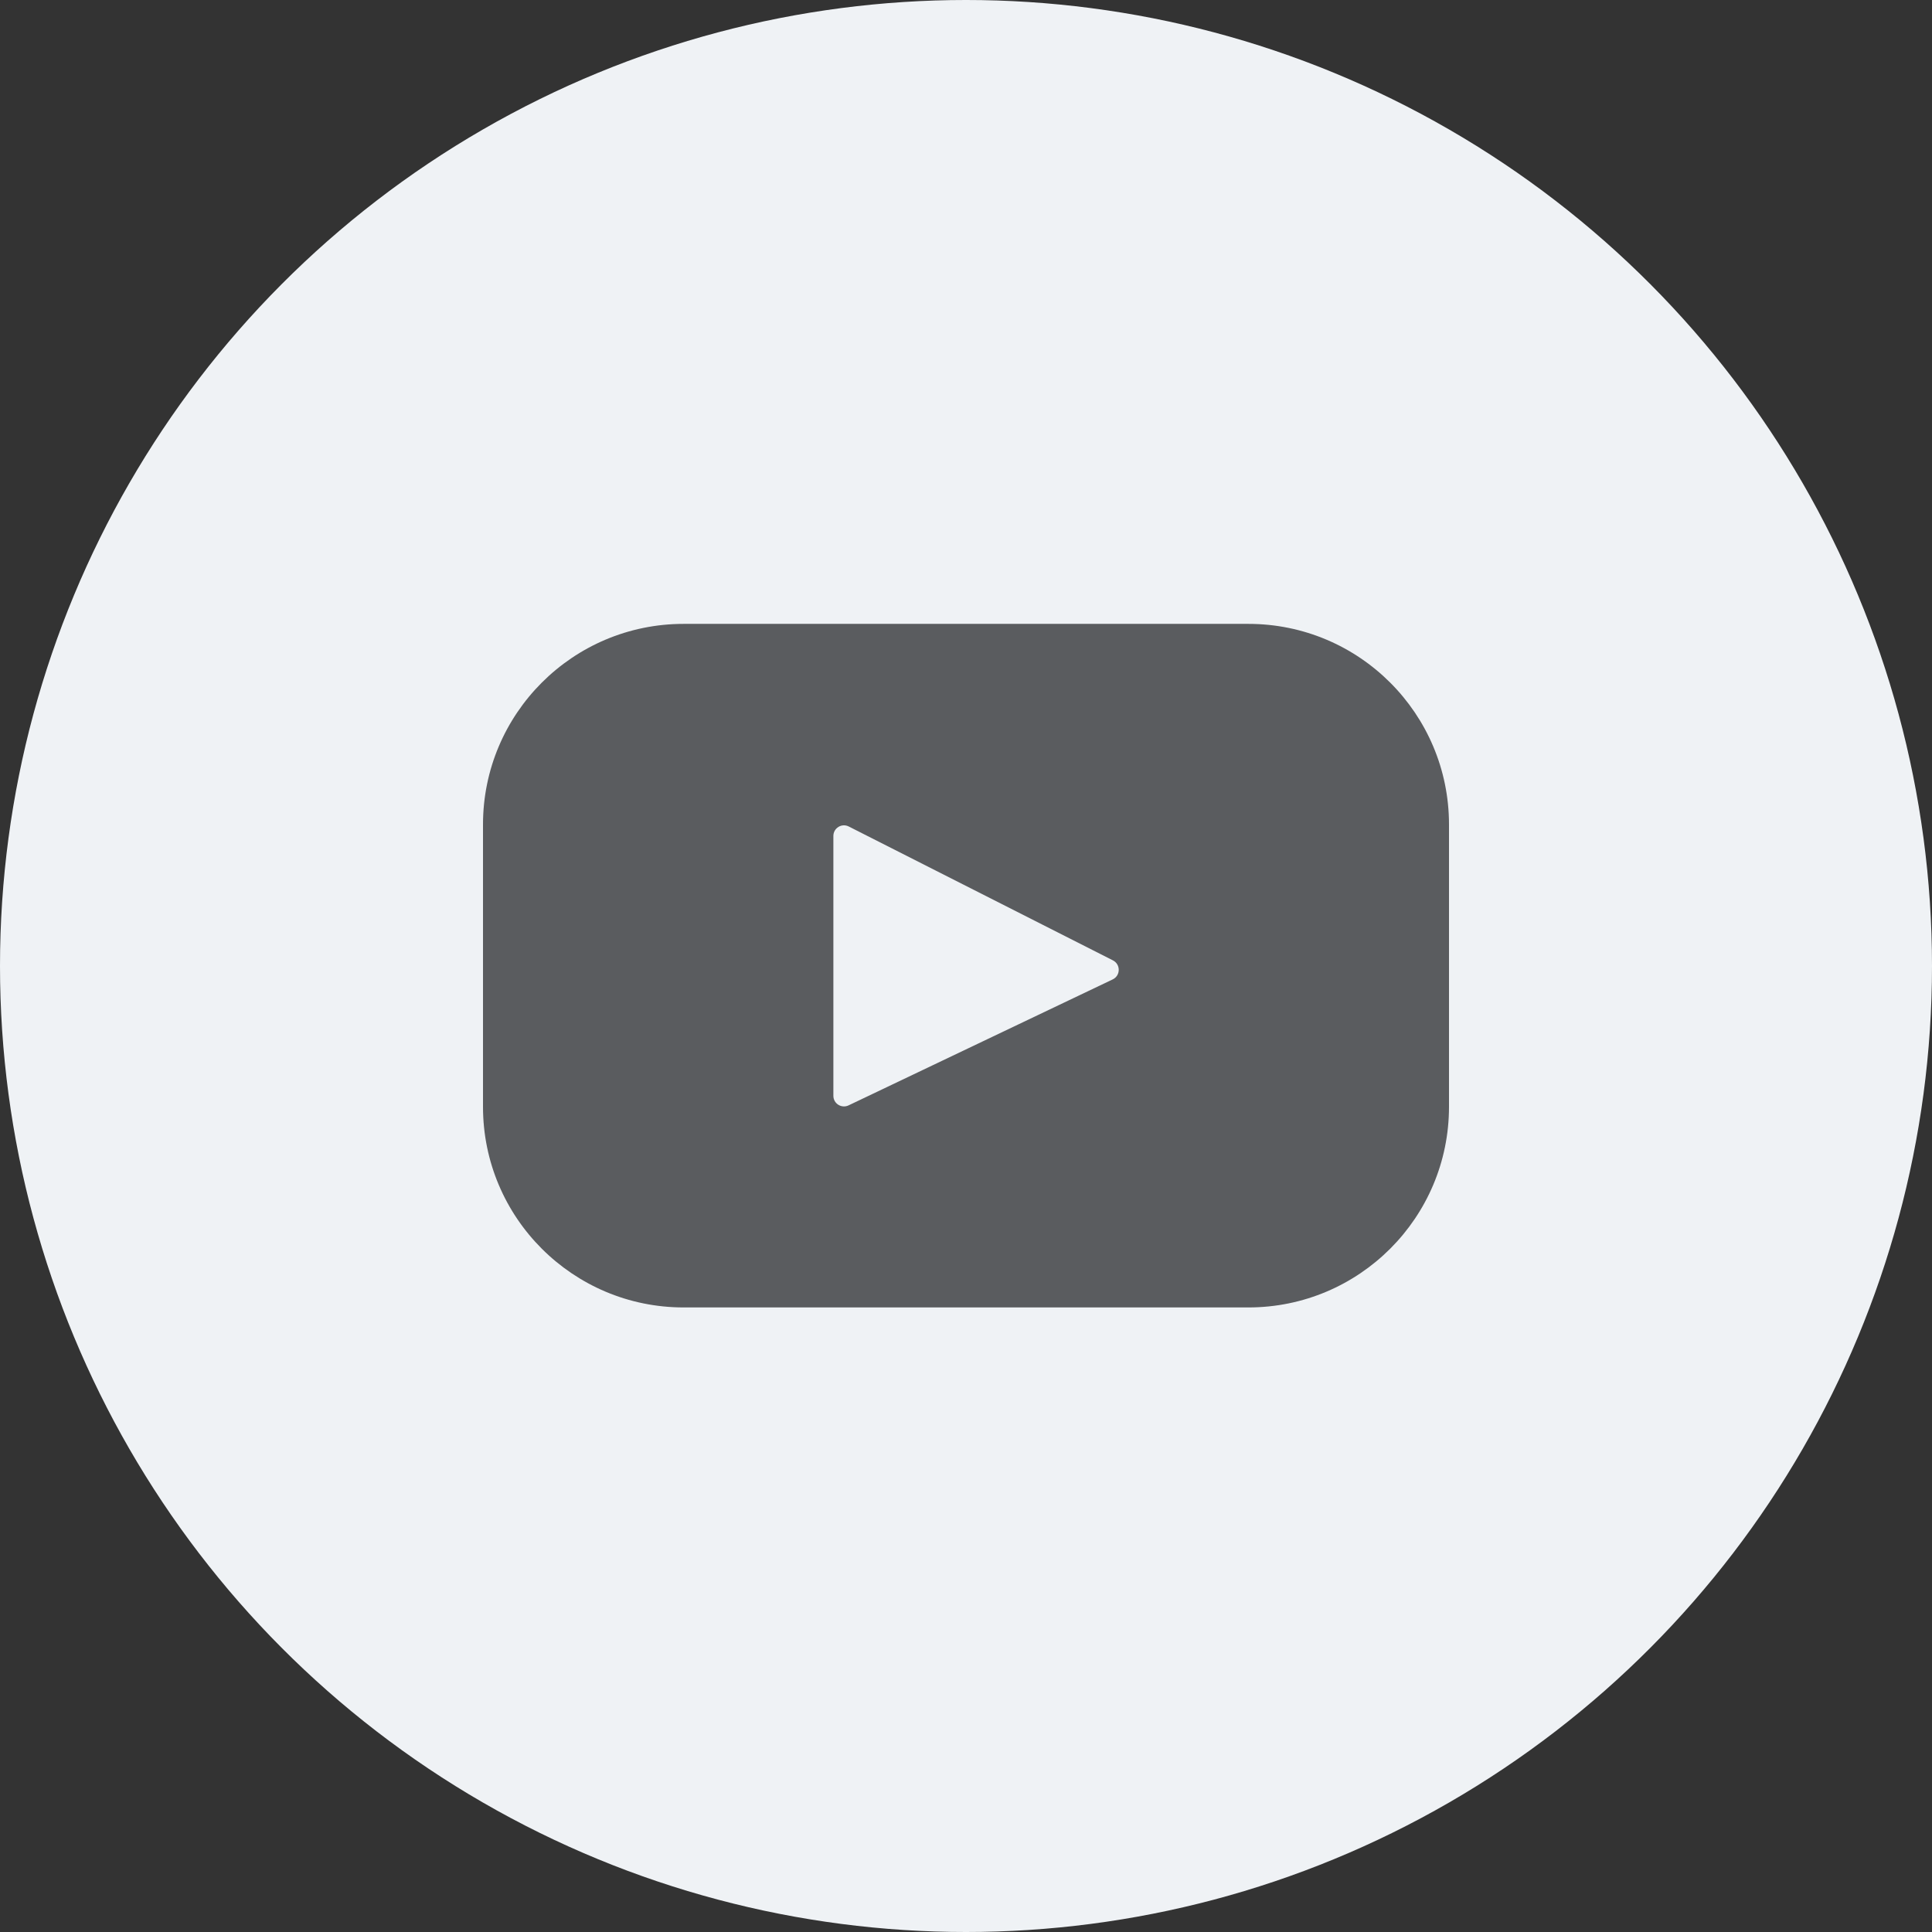 <?xml version="1.0" encoding="UTF-8"?> <svg xmlns="http://www.w3.org/2000/svg" width="48" height="48" viewBox="0 0 48 48" fill="none"><rect x="0" y="0" width="48" height="48" fill="#333333" stroke="none"/><circle cx="24" cy="24" r="24" fill="#EFF2F5"></circle><path d="M31.015 15.5H16.985C14.232 15.5 12 17.732 12 20.485V27.498C12 30.251 14.232 32.483 16.985 32.483H31.015C33.768 32.483 36 30.251 36 27.498V20.485C36 17.732 33.768 15.5 31.015 15.5ZM27.645 24.333L21.082 27.463C20.907 27.546 20.705 27.419 20.705 27.225V20.769C20.705 20.573 20.912 20.445 21.087 20.534L27.65 23.86C27.845 23.959 27.842 24.239 27.645 24.333Z" fill="#5A5C5F"></path></svg> 